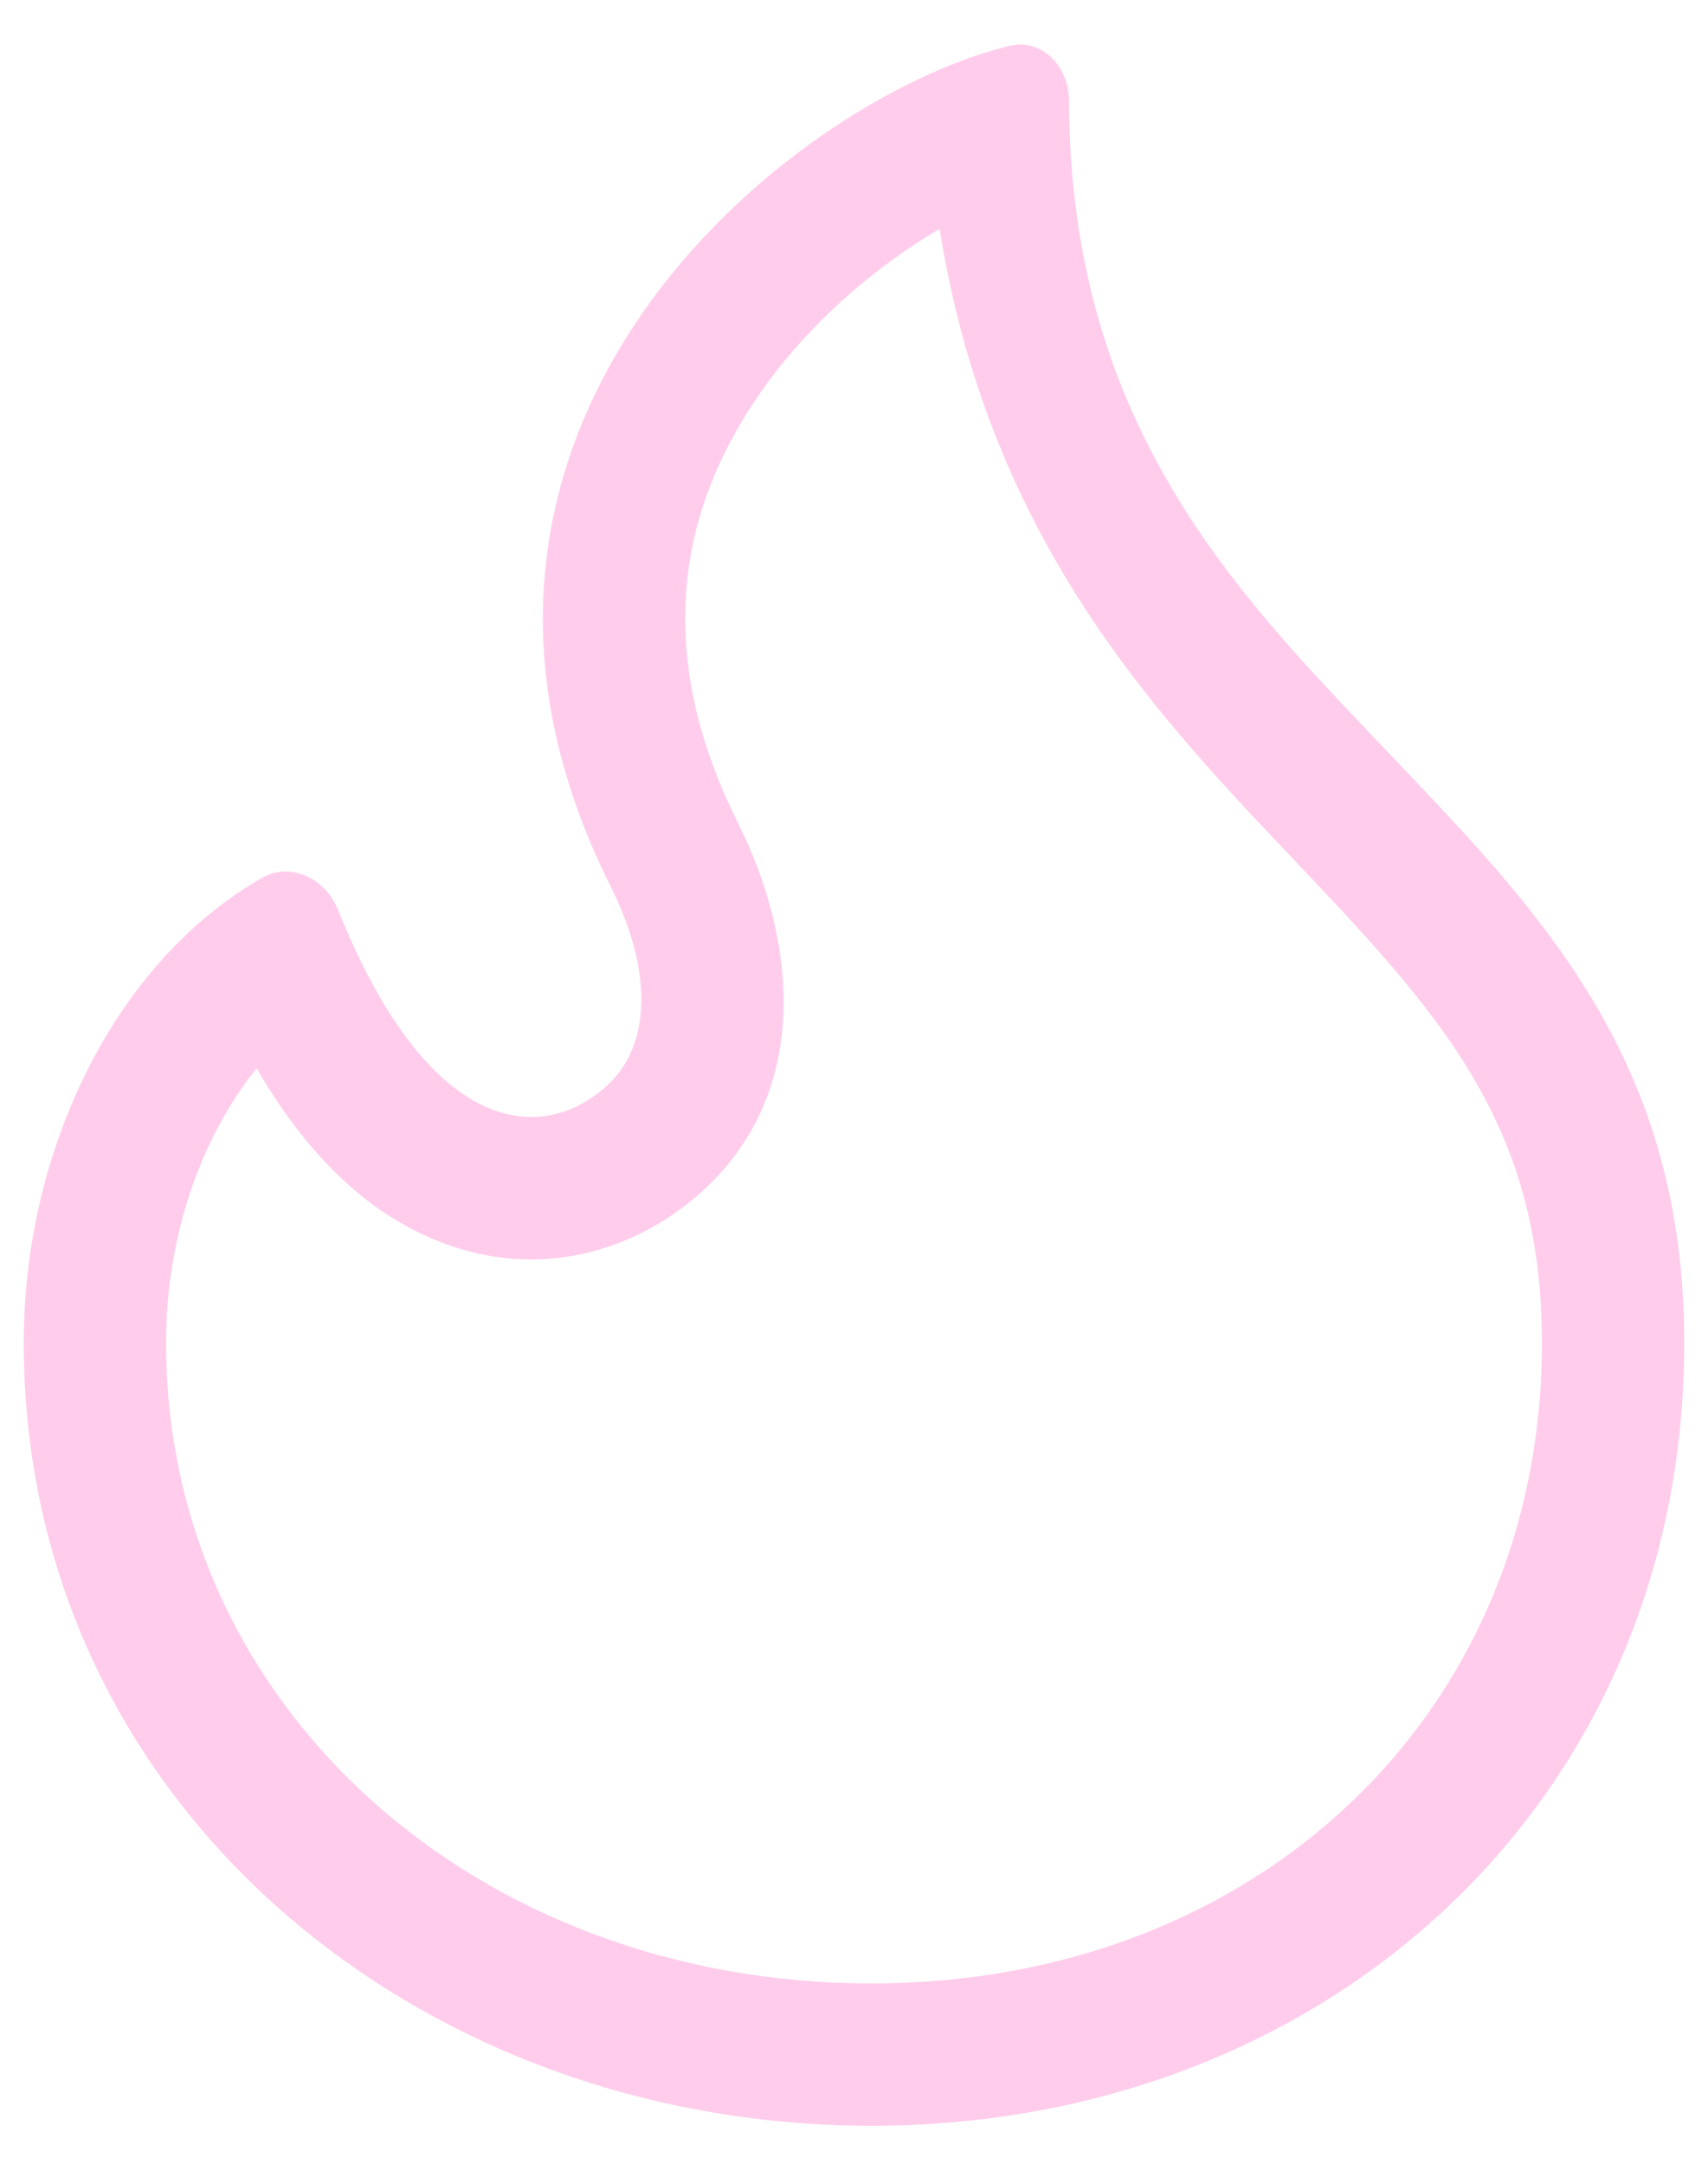 <?xml version="1.0" encoding="UTF-8"?> <svg xmlns="http://www.w3.org/2000/svg" width="30" height="38" viewBox="0 0 30 38" fill="none"> <path fill-rule="evenodd" clip-rule="evenodd" d="M15.307 34.833C22.073 34.833 27.083 30.101 27.083 23.583C27.083 19.688 25.261 17.768 22.62 14.987L22.584 14.949C20.184 12.42 17.354 9.363 16.504 4.02C15.401 4.669 14.202 5.665 13.318 6.952C12.007 8.86 11.407 11.342 12.959 14.444C13.963 16.453 14.252 19.012 12.497 20.767C11.401 21.863 9.56 22.602 7.57 21.745C6.317 21.206 5.314 20.153 4.507 18.761C3.561 19.939 2.917 21.663 2.917 23.583C2.916 29.994 8.396 34.833 15.307 34.833ZM18.776 1.711C18.747 1.136 18.281 0.669 17.722 0.807C13.826 1.764 6.712 7.543 10.723 15.563C11.511 17.14 11.374 18.354 10.729 19C9.663 20.066 7.605 20.14 5.936 15.975C5.717 15.431 5.107 15.127 4.598 15.419C2.019 16.898 0.417 20.186 0.417 23.583C0.416 31.631 7.287 37.333 15.307 37.333C23.328 37.333 29.583 31.604 29.583 23.583C29.583 18.685 27.14 16.114 24.573 13.413C21.89 10.589 18.776 7.62 18.776 1.711Z" fill="#FFCDEB"></path> </svg> 